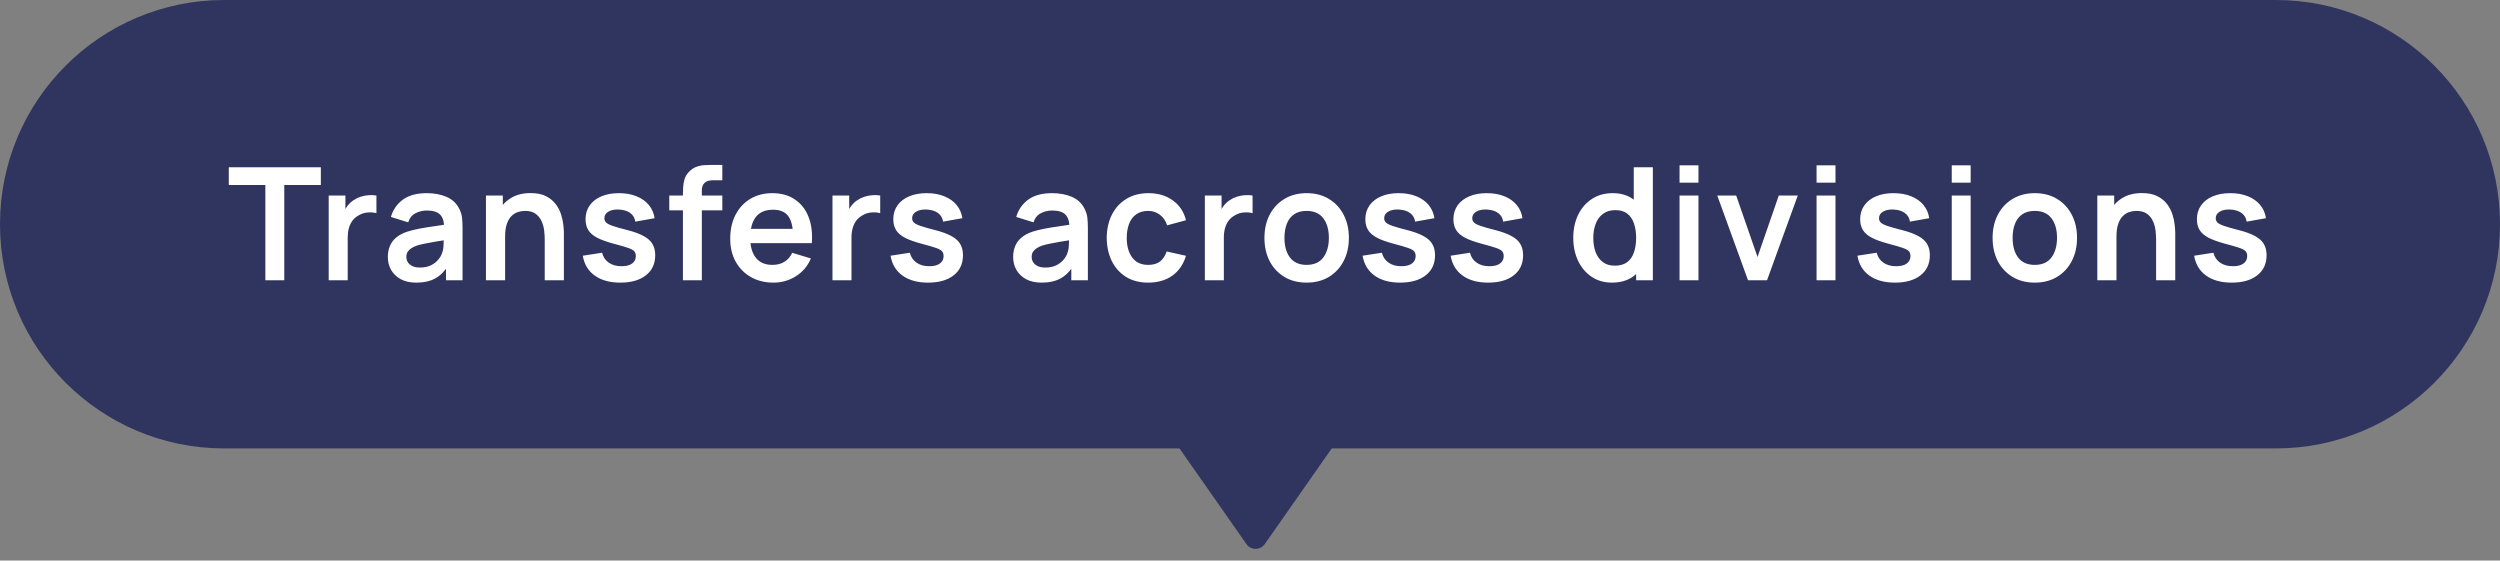 <svg width="223" height="50" viewBox="0 0 223 50" fill="none" xmlns="http://www.w3.org/2000/svg">
<rect x="0" y="0" width="223" height="50" fill="#808080" stroke="none"/>
<path d="M112.819 48.53C112.421 49.098 111.579 49.098 111.181 48.53L105 39.7L119 39.7L112.819 48.53Z" fill="#303560"/>
<path d="M0 20C0 8.954 8.954 0 20 0H203C214.046 0 223 8.954 223 20C223 31.046 214.046 40 203 40H20C8.954 40 0 31.046 0 20Z" fill="#303560"/>
<path d="M23.67 25V16.502H20.408V14.92H28.619V16.502H25.357V25H23.67ZM29.32 25V17.44H30.811V19.281L30.63 19.043C30.723 18.791 30.846 18.562 31 18.357C31.159 18.147 31.348 17.974 31.567 17.839C31.754 17.713 31.959 17.615 32.184 17.545C32.412 17.47 32.645 17.426 32.883 17.412C33.121 17.393 33.352 17.403 33.577 17.44V19.015C33.352 18.95 33.093 18.929 32.8 18.952C32.51 18.975 32.249 19.057 32.016 19.197C31.782 19.323 31.591 19.484 31.442 19.68C31.297 19.876 31.189 20.1 31.119 20.352C31.049 20.599 31.015 20.868 31.015 21.157V25H29.32ZM37.129 25.21C36.583 25.21 36.121 25.107 35.743 24.902C35.365 24.692 35.078 24.414 34.882 24.069C34.69 23.724 34.595 23.343 34.595 22.928C34.595 22.564 34.655 22.237 34.777 21.948C34.898 21.654 35.085 21.402 35.337 21.192C35.589 20.977 35.915 20.802 36.317 20.667C36.62 20.569 36.975 20.48 37.381 20.401C37.791 20.322 38.235 20.249 38.711 20.184C39.191 20.114 39.693 20.039 40.216 19.96L39.614 20.303C39.618 19.78 39.502 19.395 39.264 19.148C39.026 18.901 38.624 18.777 38.06 18.777C37.719 18.777 37.39 18.856 37.073 19.015C36.755 19.174 36.534 19.447 36.408 19.834L34.868 19.351C35.054 18.712 35.409 18.198 35.932 17.811C36.459 17.424 37.168 17.23 38.06 17.23C38.732 17.23 39.322 17.34 39.831 17.559C40.344 17.778 40.724 18.138 40.972 18.637C41.107 18.903 41.189 19.176 41.217 19.456C41.245 19.731 41.259 20.032 41.259 20.359V25H39.782V23.362L40.027 23.628C39.686 24.174 39.287 24.575 38.83 24.832C38.377 25.084 37.81 25.21 37.129 25.21ZM37.465 23.866C37.847 23.866 38.174 23.798 38.445 23.663C38.715 23.528 38.93 23.362 39.089 23.166C39.252 22.97 39.362 22.786 39.418 22.613C39.506 22.398 39.555 22.153 39.565 21.878C39.579 21.598 39.586 21.372 39.586 21.199L40.104 21.353C39.595 21.432 39.159 21.502 38.795 21.563C38.431 21.624 38.118 21.682 37.857 21.738C37.595 21.789 37.364 21.848 37.164 21.913C36.968 21.983 36.802 22.065 36.667 22.158C36.531 22.251 36.426 22.359 36.352 22.48C36.282 22.601 36.247 22.744 36.247 22.907C36.247 23.094 36.293 23.259 36.387 23.404C36.48 23.544 36.615 23.656 36.793 23.74C36.975 23.824 37.199 23.866 37.465 23.866ZM48.59 25V21.36C48.59 21.122 48.574 20.858 48.541 20.569C48.508 20.28 48.431 20.002 48.31 19.736C48.193 19.465 48.016 19.244 47.778 19.071C47.545 18.898 47.227 18.812 46.826 18.812C46.611 18.812 46.399 18.847 46.189 18.917C45.979 18.987 45.788 19.108 45.615 19.281C45.447 19.449 45.312 19.682 45.209 19.981C45.106 20.275 45.055 20.653 45.055 21.115L44.054 20.688C44.054 20.044 44.178 19.461 44.425 18.938C44.677 18.415 45.046 18 45.531 17.692C46.016 17.379 46.614 17.223 47.323 17.223C47.883 17.223 48.345 17.316 48.709 17.503C49.073 17.69 49.362 17.928 49.577 18.217C49.792 18.506 49.95 18.814 50.053 19.141C50.156 19.468 50.221 19.778 50.249 20.072C50.282 20.361 50.298 20.597 50.298 20.779V25H48.59ZM43.347 25V17.44H44.852V19.785H45.055V25H43.347ZM55.324 25.21C54.39 25.21 53.632 25 53.049 24.58C52.465 24.16 52.111 23.57 51.985 22.809L53.707 22.543C53.795 22.916 53.991 23.21 54.295 23.425C54.598 23.64 54.981 23.747 55.443 23.747C55.849 23.747 56.161 23.668 56.381 23.509C56.605 23.346 56.717 23.124 56.717 22.844C56.717 22.671 56.675 22.534 56.591 22.431C56.511 22.324 56.334 22.221 56.059 22.123C55.783 22.025 55.361 21.901 54.792 21.752C54.157 21.584 53.653 21.404 53.28 21.213C52.906 21.017 52.638 20.786 52.475 20.52C52.311 20.254 52.23 19.932 52.23 19.554C52.23 19.083 52.353 18.672 52.601 18.322C52.848 17.972 53.193 17.704 53.637 17.517C54.08 17.326 54.603 17.23 55.205 17.23C55.793 17.23 56.313 17.321 56.766 17.503C57.223 17.685 57.592 17.944 57.872 18.28C58.152 18.616 58.324 19.01 58.39 19.463L56.668 19.771C56.626 19.449 56.479 19.195 56.227 19.008C55.979 18.821 55.648 18.716 55.233 18.693C54.836 18.67 54.516 18.73 54.274 18.875C54.031 19.015 53.91 19.213 53.91 19.47C53.91 19.615 53.959 19.738 54.057 19.841C54.155 19.944 54.351 20.046 54.645 20.149C54.943 20.252 55.387 20.378 55.975 20.527C56.577 20.681 57.057 20.858 57.417 21.059C57.781 21.255 58.042 21.491 58.201 21.766C58.364 22.041 58.446 22.375 58.446 22.767C58.446 23.528 58.168 24.125 57.613 24.559C57.062 24.993 56.299 25.21 55.324 25.21ZM60.917 25V17.321C60.917 17.13 60.924 16.92 60.938 16.691C60.952 16.458 60.992 16.227 61.057 15.998C61.122 15.769 61.241 15.562 61.414 15.375C61.629 15.137 61.86 14.974 62.107 14.885C62.359 14.792 62.606 14.74 62.849 14.731C63.092 14.717 63.304 14.71 63.486 14.71H64.431V16.082H63.556C63.234 16.082 62.994 16.164 62.835 16.327C62.681 16.486 62.604 16.696 62.604 16.957V25H60.917ZM59.699 18.763V17.44H64.431V18.763H59.699ZM68.993 25.21C68.228 25.21 67.556 25.044 66.978 24.713C66.399 24.382 65.946 23.922 65.62 23.334C65.297 22.746 65.136 22.069 65.136 21.304C65.136 20.478 65.295 19.762 65.612 19.155C65.93 18.544 66.371 18.07 66.936 17.734C67.5 17.398 68.153 17.23 68.895 17.23C69.68 17.23 70.344 17.414 70.891 17.783C71.441 18.147 71.85 18.663 72.115 19.33C72.382 19.997 72.482 20.784 72.416 21.689H70.743V21.073C70.739 20.252 70.594 19.652 70.309 19.274C70.025 18.896 69.577 18.707 68.966 18.707C68.275 18.707 67.761 18.922 67.425 19.351C67.09 19.776 66.921 20.399 66.921 21.22C66.921 21.985 67.09 22.578 67.425 22.998C67.761 23.418 68.251 23.628 68.895 23.628C69.311 23.628 69.668 23.537 69.966 23.355C70.27 23.168 70.503 22.9 70.666 22.55L72.332 23.054C72.043 23.735 71.595 24.265 70.989 24.643C70.386 25.021 69.722 25.21 68.993 25.21ZM66.389 21.689V20.415H71.591V21.689H66.389ZM74.258 25V17.44H75.749V19.281L75.567 19.043C75.661 18.791 75.784 18.562 75.938 18.357C76.097 18.147 76.286 17.974 76.505 17.839C76.692 17.713 76.897 17.615 77.121 17.545C77.35 17.47 77.583 17.426 77.821 17.412C78.059 17.393 78.29 17.403 78.514 17.44V19.015C78.29 18.95 78.031 18.929 77.737 18.952C77.448 18.975 77.187 19.057 76.953 19.197C76.72 19.323 76.529 19.484 76.379 19.68C76.235 19.876 76.127 20.1 76.057 20.352C75.987 20.599 75.952 20.868 75.952 21.157V25H74.258ZM82.776 25.21C81.842 25.21 81.084 25 80.501 24.58C79.917 24.16 79.563 23.57 79.437 22.809L81.159 22.543C81.247 22.916 81.443 23.21 81.747 23.425C82.05 23.64 82.433 23.747 82.895 23.747C83.301 23.747 83.613 23.668 83.833 23.509C84.057 23.346 84.169 23.124 84.169 22.844C84.169 22.671 84.127 22.534 84.043 22.431C83.963 22.324 83.786 22.221 83.511 22.123C83.235 22.025 82.813 21.901 82.244 21.752C81.609 21.584 81.105 21.404 80.732 21.213C80.358 21.017 80.09 20.786 79.927 20.52C79.763 20.254 79.682 19.932 79.682 19.554C79.682 19.083 79.805 18.672 80.053 18.322C80.3 17.972 80.645 17.704 81.089 17.517C81.532 17.326 82.055 17.23 82.657 17.23C83.245 17.23 83.765 17.321 84.218 17.503C84.675 17.685 85.044 17.944 85.324 18.28C85.604 18.616 85.776 19.01 85.842 19.463L84.12 19.771C84.078 19.449 83.931 19.195 83.679 19.008C83.431 18.821 83.1 18.716 82.685 18.693C82.288 18.67 81.968 18.73 81.726 18.875C81.483 19.015 81.362 19.213 81.362 19.47C81.362 19.615 81.411 19.738 81.509 19.841C81.607 19.944 81.803 20.046 82.097 20.149C82.395 20.252 82.839 20.378 83.427 20.527C84.029 20.681 84.509 20.858 84.869 21.059C85.233 21.255 85.494 21.491 85.653 21.766C85.816 22.041 85.898 22.375 85.898 22.767C85.898 23.528 85.62 24.125 85.065 24.559C84.514 24.993 83.751 25.21 82.776 25.21ZM92.908 25.21C92.362 25.21 91.9 25.107 91.522 24.902C91.144 24.692 90.857 24.414 90.661 24.069C90.469 23.724 90.374 23.343 90.374 22.928C90.374 22.564 90.434 22.237 90.556 21.948C90.677 21.654 90.864 21.402 91.116 21.192C91.368 20.977 91.694 20.802 92.096 20.667C92.399 20.569 92.754 20.48 93.16 20.401C93.57 20.322 94.014 20.249 94.49 20.184C94.97 20.114 95.472 20.039 95.995 19.96L95.393 20.303C95.397 19.78 95.281 19.395 95.043 19.148C94.805 18.901 94.403 18.777 93.839 18.777C93.498 18.777 93.169 18.856 92.852 19.015C92.534 19.174 92.313 19.447 92.187 19.834L90.647 19.351C90.833 18.712 91.188 18.198 91.711 17.811C92.238 17.424 92.947 17.23 93.839 17.23C94.511 17.23 95.101 17.34 95.61 17.559C96.123 17.778 96.503 18.138 96.751 18.637C96.886 18.903 96.968 19.176 96.996 19.456C97.024 19.731 97.038 20.032 97.038 20.359V25H95.561V23.362L95.806 23.628C95.465 24.174 95.066 24.575 94.609 24.832C94.156 25.084 93.589 25.21 92.908 25.21ZM93.244 23.866C93.626 23.866 93.953 23.798 94.224 23.663C94.494 23.528 94.709 23.362 94.868 23.166C95.031 22.97 95.141 22.786 95.197 22.613C95.285 22.398 95.334 22.153 95.344 21.878C95.358 21.598 95.365 21.372 95.365 21.199L95.883 21.353C95.374 21.432 94.938 21.502 94.574 21.563C94.21 21.624 93.897 21.682 93.636 21.738C93.374 21.789 93.143 21.848 92.943 21.913C92.747 21.983 92.581 22.065 92.446 22.158C92.31 22.251 92.205 22.359 92.131 22.48C92.061 22.601 92.026 22.744 92.026 22.907C92.026 23.094 92.072 23.259 92.166 23.404C92.259 23.544 92.394 23.656 92.572 23.74C92.754 23.824 92.978 23.866 93.244 23.866ZM102.423 25.21C101.644 25.21 100.979 25.037 100.428 24.692C99.877 24.342 99.455 23.866 99.161 23.264C98.872 22.662 98.725 21.981 98.72 21.22C98.725 20.445 98.876 19.759 99.175 19.162C99.478 18.56 99.908 18.089 100.463 17.748C101.018 17.403 101.679 17.23 102.444 17.23C103.303 17.23 104.028 17.447 104.621 17.881C105.218 18.31 105.608 18.898 105.79 19.645L104.11 20.1C103.979 19.694 103.762 19.379 103.459 19.155C103.156 18.926 102.81 18.812 102.423 18.812C101.984 18.812 101.623 18.917 101.338 19.127C101.053 19.332 100.843 19.617 100.708 19.981C100.573 20.345 100.505 20.758 100.505 21.22C100.505 21.939 100.666 22.52 100.988 22.963C101.31 23.406 101.788 23.628 102.423 23.628C102.871 23.628 103.223 23.525 103.48 23.32C103.741 23.115 103.937 22.818 104.068 22.431L105.79 22.816C105.557 23.586 105.148 24.179 104.565 24.594C103.982 25.005 103.268 25.21 102.423 25.21ZM107.473 25V17.44H108.964V19.281L108.782 19.043C108.875 18.791 108.999 18.562 109.153 18.357C109.311 18.147 109.5 17.974 109.72 17.839C109.906 17.713 110.112 17.615 110.336 17.545C110.564 17.47 110.798 17.426 111.036 17.412C111.274 17.393 111.505 17.403 111.729 17.44V19.015C111.505 18.95 111.246 18.929 110.952 18.952C110.662 18.975 110.401 19.057 110.168 19.197C109.934 19.323 109.743 19.484 109.594 19.68C109.449 19.876 109.342 20.1 109.272 20.352C109.202 20.599 109.167 20.868 109.167 21.157V25H107.473ZM116.547 25.21C115.791 25.21 115.131 25.04 114.566 24.699C114.001 24.358 113.563 23.889 113.25 23.292C112.942 22.69 112.788 21.999 112.788 21.22C112.788 20.427 112.947 19.731 113.264 19.134C113.581 18.537 114.022 18.07 114.587 17.734C115.152 17.398 115.805 17.23 116.547 17.23C117.308 17.23 117.97 17.4 118.535 17.741C119.1 18.082 119.538 18.553 119.851 19.155C120.164 19.752 120.32 20.441 120.32 21.22C120.32 22.004 120.161 22.697 119.844 23.299C119.531 23.896 119.093 24.365 118.528 24.706C117.963 25.042 117.303 25.21 116.547 25.21ZM116.547 23.628C117.219 23.628 117.718 23.404 118.045 22.956C118.372 22.508 118.535 21.929 118.535 21.22C118.535 20.487 118.369 19.904 118.038 19.47C117.707 19.031 117.21 18.812 116.547 18.812C116.094 18.812 115.721 18.915 115.427 19.12C115.138 19.321 114.923 19.603 114.783 19.967C114.643 20.326 114.573 20.744 114.573 21.22C114.573 21.953 114.739 22.538 115.07 22.977C115.406 23.411 115.898 23.628 116.547 23.628ZM124.883 25.21C123.95 25.21 123.192 25 122.608 24.58C122.025 24.16 121.67 23.57 121.544 22.809L123.266 22.543C123.355 22.916 123.551 23.21 123.854 23.425C124.158 23.64 124.54 23.747 125.002 23.747C125.408 23.747 125.721 23.668 125.94 23.509C126.164 23.346 126.276 23.124 126.276 22.844C126.276 22.671 126.234 22.534 126.15 22.431C126.071 22.324 125.894 22.221 125.618 22.123C125.343 22.025 124.921 21.901 124.351 21.752C123.717 21.584 123.213 21.404 122.839 21.213C122.466 21.017 122.198 20.786 122.034 20.52C121.871 20.254 121.789 19.932 121.789 19.554C121.789 19.083 121.913 18.672 122.16 18.322C122.408 17.972 122.753 17.704 123.196 17.517C123.64 17.326 124.162 17.23 124.764 17.23C125.352 17.23 125.873 17.321 126.325 17.503C126.783 17.685 127.151 17.944 127.431 18.28C127.711 18.616 127.884 19.01 127.949 19.463L126.227 19.771C126.185 19.449 126.038 19.195 125.786 19.008C125.539 18.821 125.208 18.716 124.792 18.693C124.396 18.67 124.076 18.73 123.833 18.875C123.591 19.015 123.469 19.213 123.469 19.47C123.469 19.615 123.518 19.738 123.616 19.841C123.714 19.944 123.91 20.046 124.204 20.149C124.503 20.252 124.946 20.378 125.534 20.527C126.136 20.681 126.617 20.858 126.976 21.059C127.34 21.255 127.602 21.491 127.76 21.766C127.924 22.041 128.005 22.375 128.005 22.767C128.005 23.528 127.728 24.125 127.172 24.559C126.622 24.993 125.859 25.21 124.883 25.21ZM132.738 25.21C131.804 25.21 131.046 25 130.463 24.58C129.879 24.16 129.525 23.57 129.399 22.809L131.121 22.543C131.209 22.916 131.405 23.21 131.709 23.425C132.012 23.64 132.395 23.747 132.857 23.747C133.263 23.747 133.575 23.668 133.795 23.509C134.019 23.346 134.131 23.124 134.131 22.844C134.131 22.671 134.089 22.534 134.005 22.431C133.925 22.324 133.748 22.221 133.473 22.123C133.197 22.025 132.775 21.901 132.206 21.752C131.571 21.584 131.067 21.404 130.694 21.213C130.32 21.017 130.052 20.786 129.889 20.52C129.725 20.254 129.644 19.932 129.644 19.554C129.644 19.083 129.767 18.672 130.015 18.322C130.262 17.972 130.607 17.704 131.051 17.517C131.494 17.326 132.017 17.23 132.619 17.23C133.207 17.23 133.727 17.321 134.18 17.503C134.637 17.685 135.006 17.944 135.286 18.28C135.566 18.616 135.738 19.01 135.804 19.463L134.082 19.771C134.04 19.449 133.893 19.195 133.641 19.008C133.393 18.821 133.062 18.716 132.647 18.693C132.25 18.67 131.93 18.73 131.688 18.875C131.445 19.015 131.324 19.213 131.324 19.47C131.324 19.615 131.373 19.738 131.471 19.841C131.569 19.944 131.765 20.046 132.059 20.149C132.357 20.252 132.801 20.378 133.389 20.527C133.991 20.681 134.471 20.858 134.831 21.059C135.195 21.255 135.456 21.491 135.615 21.766C135.778 22.041 135.86 22.375 135.86 22.767C135.86 23.528 135.582 24.125 135.027 24.559C134.476 24.993 133.713 25.21 132.738 25.21ZM143.787 25.21C143.091 25.21 142.485 25.035 141.967 24.685C141.449 24.335 141.047 23.859 140.763 23.257C140.478 22.655 140.336 21.976 140.336 21.22C140.336 20.455 140.478 19.773 140.763 19.176C141.052 18.574 141.46 18.1 141.988 17.755C142.515 17.405 143.136 17.23 143.85 17.23C144.568 17.23 145.17 17.405 145.656 17.755C146.146 18.1 146.517 18.574 146.769 19.176C147.021 19.778 147.147 20.459 147.147 21.22C147.147 21.971 147.021 22.65 146.769 23.257C146.517 23.859 146.141 24.335 145.642 24.685C145.142 25.035 144.524 25.21 143.787 25.21ZM144.046 23.698C144.498 23.698 144.862 23.595 145.138 23.39C145.418 23.18 145.621 22.888 145.747 22.515C145.877 22.142 145.943 21.71 145.943 21.22C145.943 20.725 145.877 20.294 145.747 19.925C145.621 19.552 145.422 19.262 145.152 19.057C144.881 18.847 144.531 18.742 144.102 18.742C143.649 18.742 143.276 18.854 142.982 19.078C142.688 19.297 142.471 19.596 142.331 19.974C142.191 20.347 142.121 20.763 142.121 21.22C142.121 21.682 142.188 22.102 142.324 22.48C142.464 22.853 142.676 23.15 142.961 23.369C143.245 23.588 143.607 23.698 144.046 23.698ZM145.943 25V19.694H145.733V14.92H147.434V25H145.943ZM149.816 16.292V14.745H151.503V16.292H149.816ZM149.816 25V17.44H151.503V25H149.816ZM155.924 25L153.18 17.44H154.867L156.771 22.921L158.668 17.44H160.362L157.618 25H155.924ZM162.038 16.292V14.745H163.725V16.292H162.038ZM162.038 25V17.44H163.725V25H162.038ZM169.021 25.21C168.088 25.21 167.33 25 166.746 24.58C166.163 24.16 165.808 23.57 165.682 22.809L167.404 22.543C167.493 22.916 167.689 23.21 167.992 23.425C168.296 23.64 168.678 23.747 169.14 23.747C169.546 23.747 169.859 23.668 170.078 23.509C170.302 23.346 170.414 23.124 170.414 22.844C170.414 22.671 170.372 22.534 170.288 22.431C170.209 22.324 170.032 22.221 169.756 22.123C169.481 22.025 169.059 21.901 168.489 21.752C167.855 21.584 167.351 21.404 166.977 21.213C166.604 21.017 166.336 20.786 166.172 20.52C166.009 20.254 165.927 19.932 165.927 19.554C165.927 19.083 166.051 18.672 166.298 18.322C166.546 17.972 166.891 17.704 167.334 17.517C167.778 17.326 168.3 17.23 168.902 17.23C169.49 17.23 170.011 17.321 170.463 17.503C170.921 17.685 171.289 17.944 171.569 18.28C171.849 18.616 172.022 19.01 172.087 19.463L170.365 19.771C170.323 19.449 170.176 19.195 169.924 19.008C169.677 18.821 169.346 18.716 168.93 18.693C168.534 18.67 168.214 18.73 167.971 18.875C167.729 19.015 167.607 19.213 167.607 19.47C167.607 19.615 167.656 19.738 167.754 19.841C167.852 19.944 168.048 20.046 168.342 20.149C168.641 20.252 169.084 20.378 169.672 20.527C170.274 20.681 170.755 20.858 171.114 21.059C171.478 21.255 171.74 21.491 171.898 21.766C172.062 22.041 172.143 22.375 172.143 22.767C172.143 23.528 171.866 24.125 171.31 24.559C170.76 24.993 169.997 25.21 169.021 25.21ZM174.096 16.292V14.745H175.783V16.292H174.096ZM174.096 25V17.44H175.783V25H174.096ZM181.499 25.21C180.743 25.21 180.083 25.04 179.518 24.699C178.954 24.358 178.515 23.889 178.202 23.292C177.894 22.69 177.74 21.999 177.74 21.22C177.74 20.427 177.899 19.731 178.216 19.134C178.534 18.537 178.975 18.07 179.539 17.734C180.104 17.398 180.757 17.23 181.499 17.23C182.26 17.23 182.923 17.4 183.487 17.741C184.052 18.082 184.491 18.553 184.803 19.155C185.116 19.752 185.272 20.441 185.272 21.22C185.272 22.004 185.114 22.697 184.796 23.299C184.484 23.896 184.045 24.365 183.48 24.706C182.916 25.042 182.255 25.21 181.499 25.21ZM181.499 23.628C182.171 23.628 182.671 23.404 182.997 22.956C183.324 22.508 183.487 21.929 183.487 21.22C183.487 20.487 183.322 19.904 182.99 19.47C182.659 19.031 182.162 18.812 181.499 18.812C181.047 18.812 180.673 18.915 180.379 19.12C180.09 19.321 179.875 19.603 179.735 19.967C179.595 20.326 179.525 20.744 179.525 21.22C179.525 21.953 179.691 22.538 180.022 22.977C180.358 23.411 180.851 23.628 181.499 23.628ZM192.324 25V21.36C192.324 21.122 192.307 20.858 192.275 20.569C192.242 20.28 192.165 20.002 192.044 19.736C191.927 19.465 191.75 19.244 191.512 19.071C191.278 18.898 190.961 18.812 190.56 18.812C190.345 18.812 190.133 18.847 189.923 18.917C189.713 18.987 189.521 19.108 189.349 19.281C189.181 19.449 189.045 19.682 188.943 19.981C188.84 20.275 188.789 20.653 188.789 21.115L187.788 20.688C187.788 20.044 187.911 19.461 188.159 18.938C188.411 18.415 188.779 18 189.265 17.692C189.75 17.379 190.347 17.223 191.057 17.223C191.617 17.223 192.079 17.316 192.443 17.503C192.807 17.69 193.096 17.928 193.311 18.217C193.525 18.506 193.684 18.814 193.787 19.141C193.889 19.468 193.955 19.778 193.983 20.072C194.015 20.361 194.032 20.597 194.032 20.779V25H192.324ZM187.081 25V17.44H188.586V19.785H188.789V25H187.081ZM199.057 25.21C198.124 25.21 197.366 25 196.782 24.58C196.199 24.16 195.844 23.57 195.718 22.809L197.44 22.543C197.529 22.916 197.725 23.21 198.028 23.425C198.332 23.64 198.714 23.747 199.176 23.747C199.582 23.747 199.895 23.668 200.114 23.509C200.338 23.346 200.45 23.124 200.45 22.844C200.45 22.671 200.408 22.534 200.324 22.431C200.245 22.324 200.068 22.221 199.792 22.123C199.517 22.025 199.095 21.901 198.525 21.752C197.891 21.584 197.387 21.404 197.013 21.213C196.64 21.017 196.372 20.786 196.208 20.52C196.045 20.254 195.963 19.932 195.963 19.554C195.963 19.083 196.087 18.672 196.334 18.322C196.582 17.972 196.927 17.704 197.37 17.517C197.814 17.326 198.336 17.23 198.938 17.23C199.526 17.23 200.047 17.321 200.499 17.503C200.957 17.685 201.325 17.944 201.605 18.28C201.885 18.616 202.058 19.01 202.123 19.463L200.401 19.771C200.359 19.449 200.212 19.195 199.96 19.008C199.713 18.821 199.382 18.716 198.966 18.693C198.57 18.67 198.25 18.73 198.007 18.875C197.765 19.015 197.643 19.213 197.643 19.47C197.643 19.615 197.692 19.738 197.79 19.841C197.888 19.944 198.084 20.046 198.378 20.149C198.677 20.252 199.12 20.378 199.708 20.527C200.31 20.681 200.791 20.858 201.15 21.059C201.514 21.255 201.776 21.491 201.934 21.766C202.098 22.041 202.179 22.375 202.179 22.767C202.179 23.528 201.902 24.125 201.346 24.559C200.796 24.993 200.033 25.21 199.057 25.21Z" fill="white"/>
</svg>
